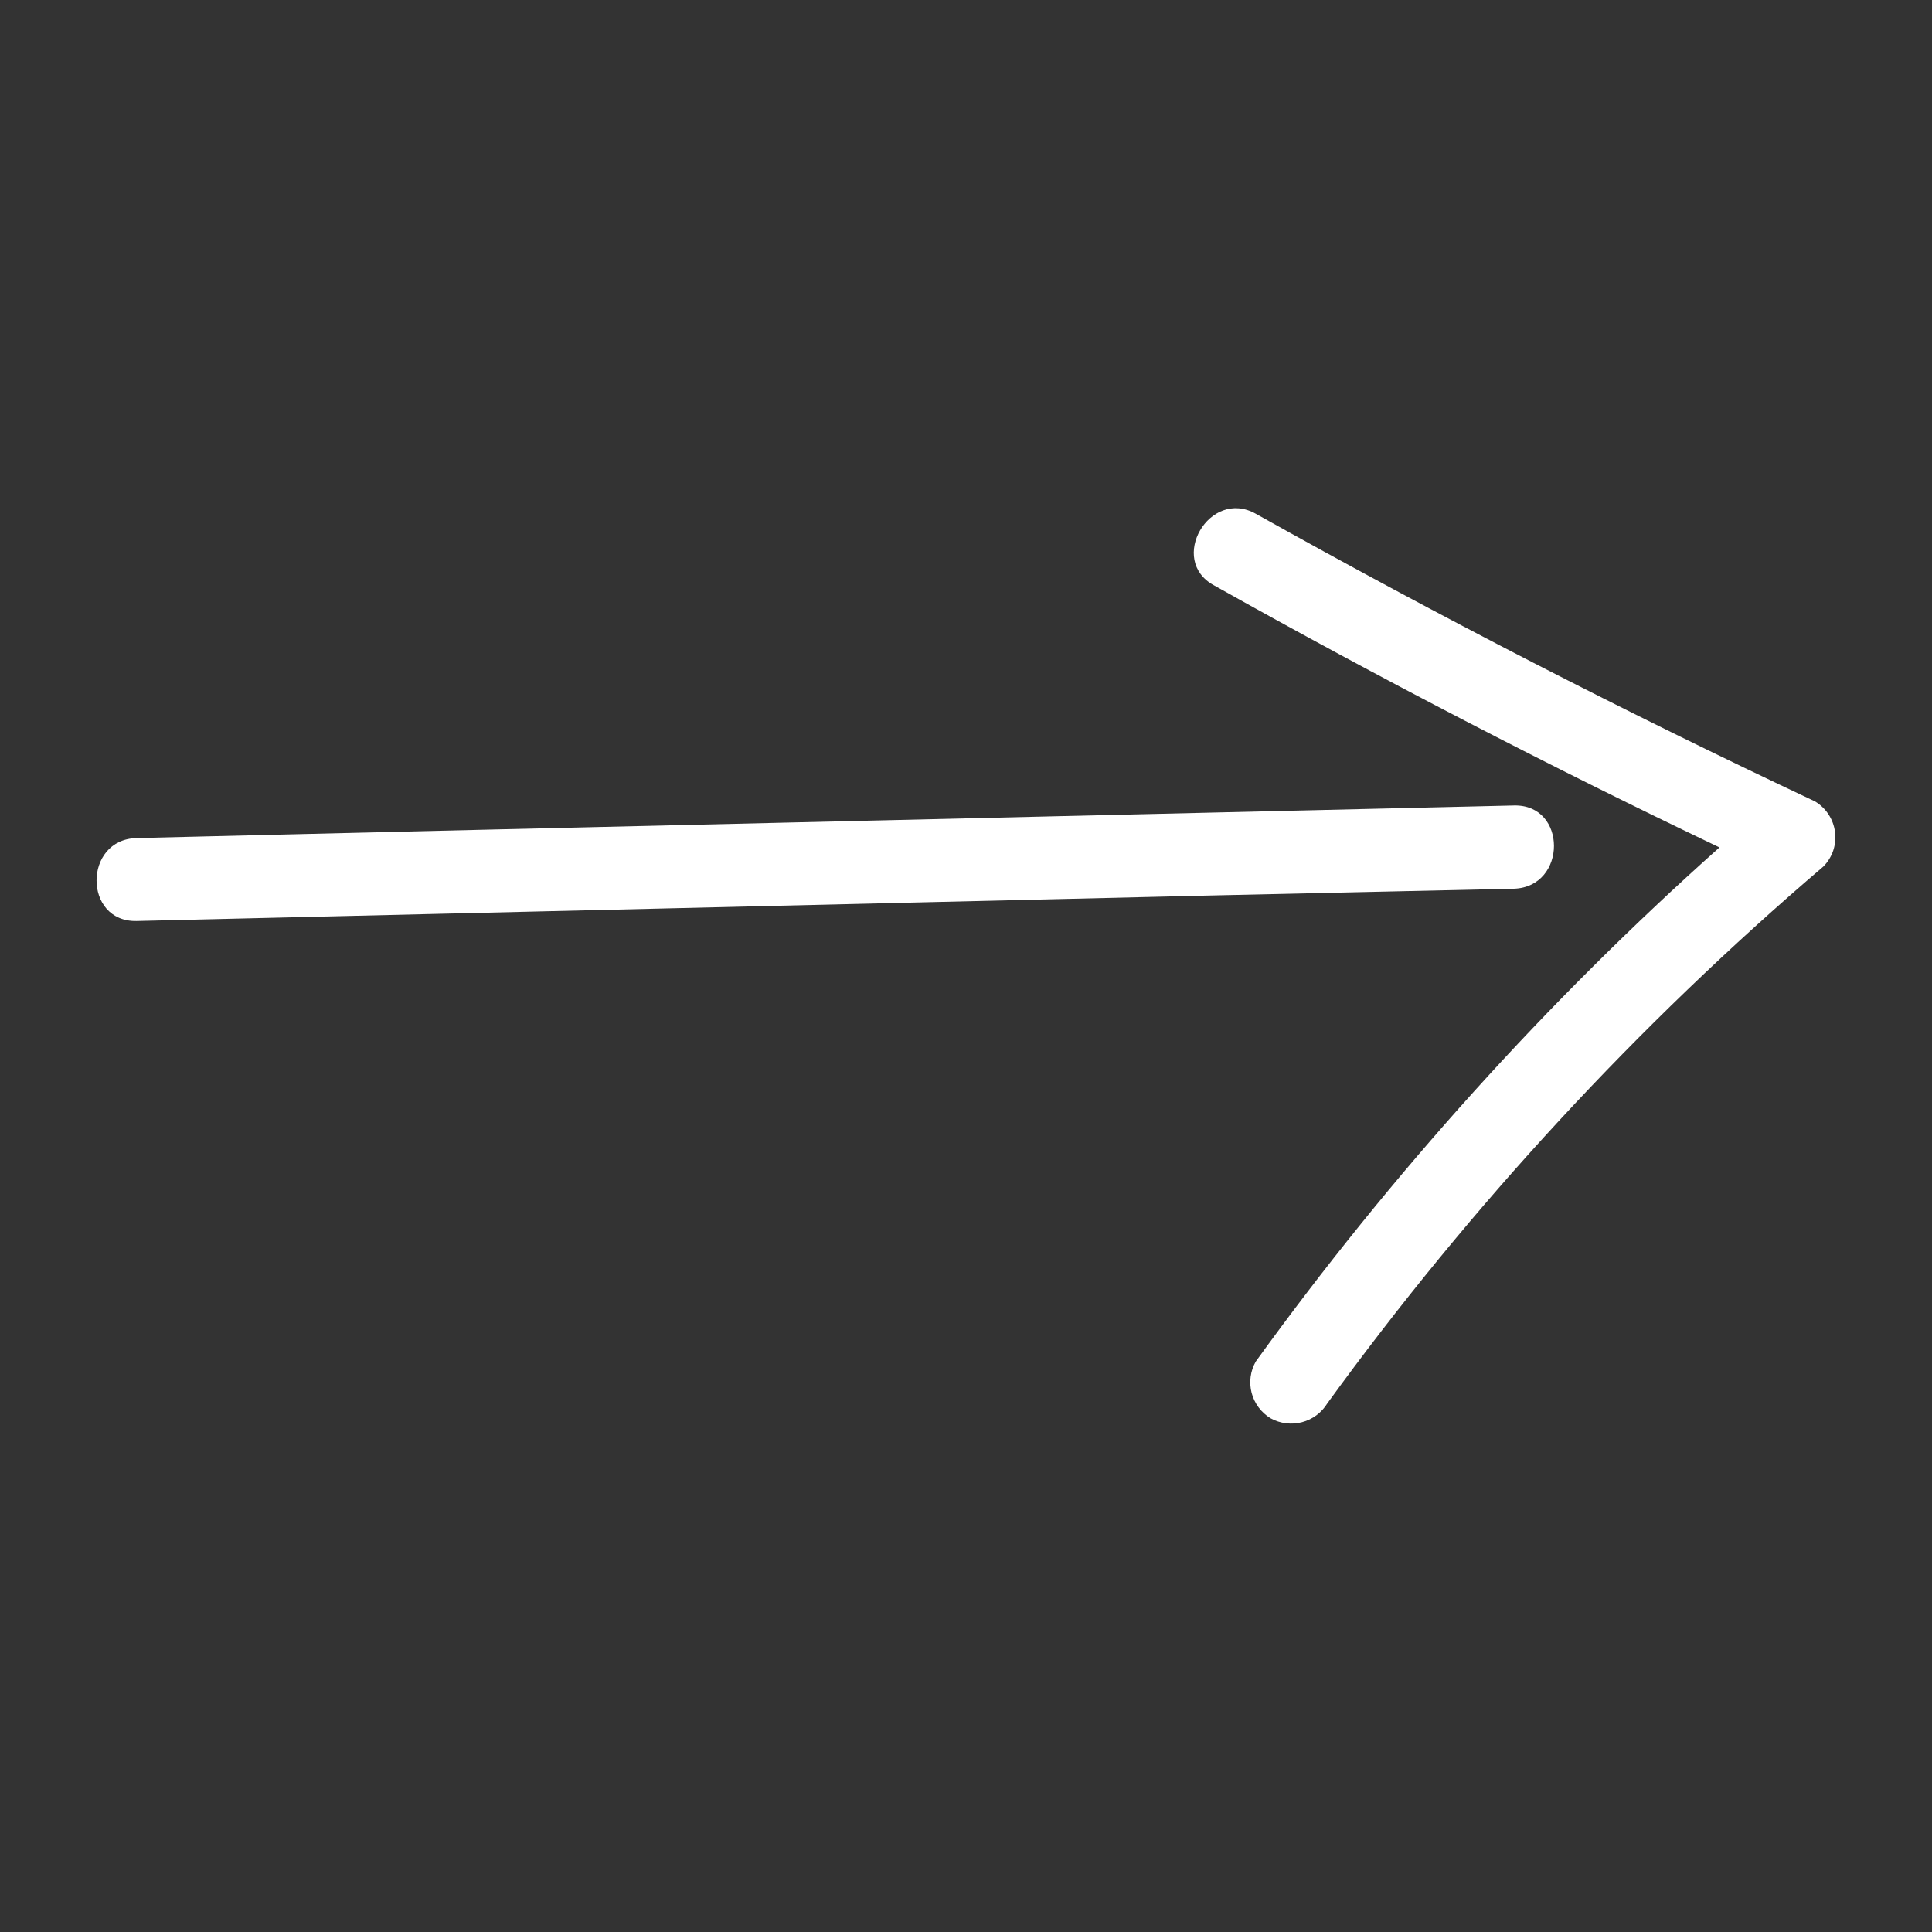 <svg width="24" height="24" viewBox="0 0 24 24" fill="none" xmlns="http://www.w3.org/2000/svg">
<rect x="0" y="0" width="24" height="24" fill="#333333" stroke="none"/>
<g id="right-arrow 1">
<path id="Vector" d="M18.806 10.006L5.463 10.32L1.697 10.411C1.035 10.426 1.032 11.455 1.697 11.441L15.043 11.124L18.806 11.04C19.469 11.018 19.471 9.989 18.806 10.006ZM22.546 9.955C20.189 8.846 17.874 7.655 15.6 6.382C15.024 6.058 14.503 6.96 15.082 7.272C17.141 8.427 19.234 9.512 21.36 10.527C19.214 12.44 17.283 14.582 15.6 16.913C15.532 17.031 15.514 17.172 15.548 17.303C15.583 17.435 15.668 17.549 15.785 17.619C15.903 17.684 16.043 17.702 16.174 17.667C16.305 17.633 16.417 17.549 16.488 17.434C18.272 14.975 20.341 12.736 22.651 10.764C22.706 10.708 22.748 10.64 22.773 10.566C22.798 10.491 22.805 10.412 22.795 10.334C22.785 10.256 22.757 10.181 22.714 10.116C22.671 10.05 22.613 9.995 22.546 9.955Z" fill="white"/>
</g>
</svg>
